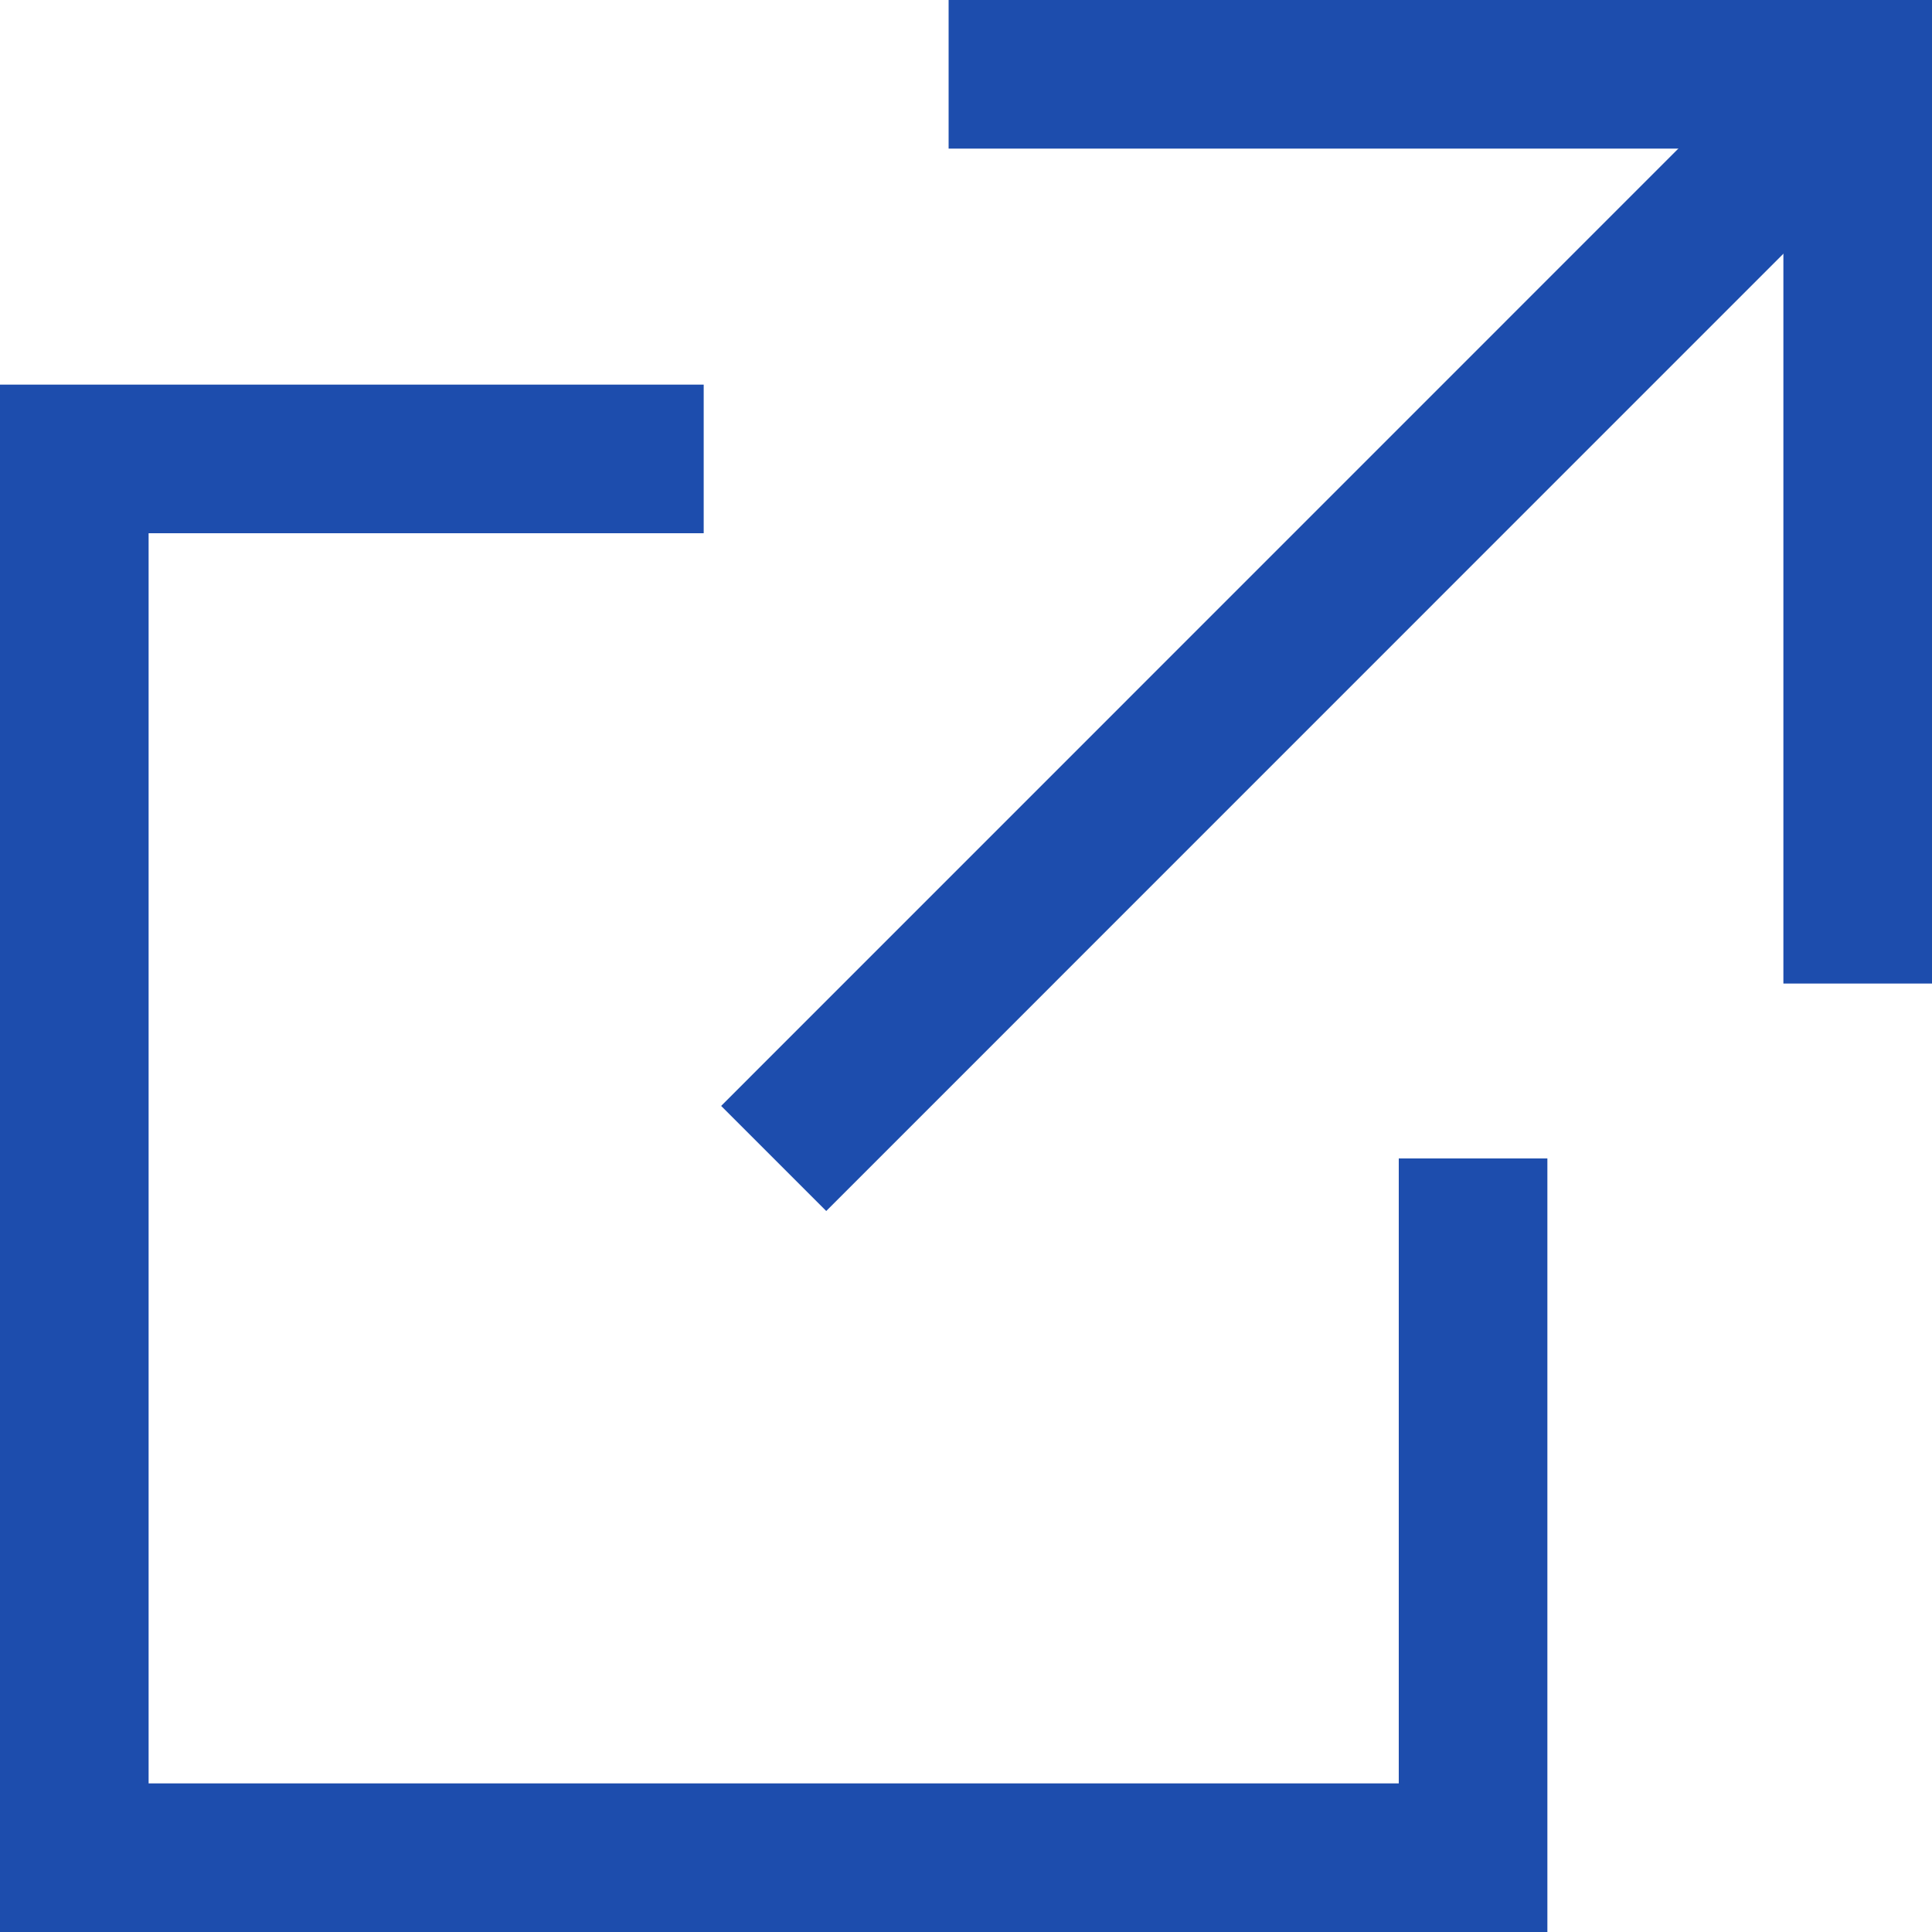 <?xml version="1.0" encoding="UTF-8"?><svg id="_レイヤー_2" xmlns="http://www.w3.org/2000/svg" width="13" height="13" viewBox="0 0 13 13"><defs><style>.cls-1{fill:none;stroke:#1d4dad;stroke-miterlimit:10;}</style></defs><g id="footer"><polyline class="cls-1" points="4.735 3.088 .5 3.088 .5 12.5 9.912 12.5 9.912 7.795"/><line class="cls-1" x1="5.206" y1="7.795" x2="12.5" y2=".5"/><polyline class="cls-1" points="12.5 6.618 12.5 .5 6.383 .5"/></g></svg>